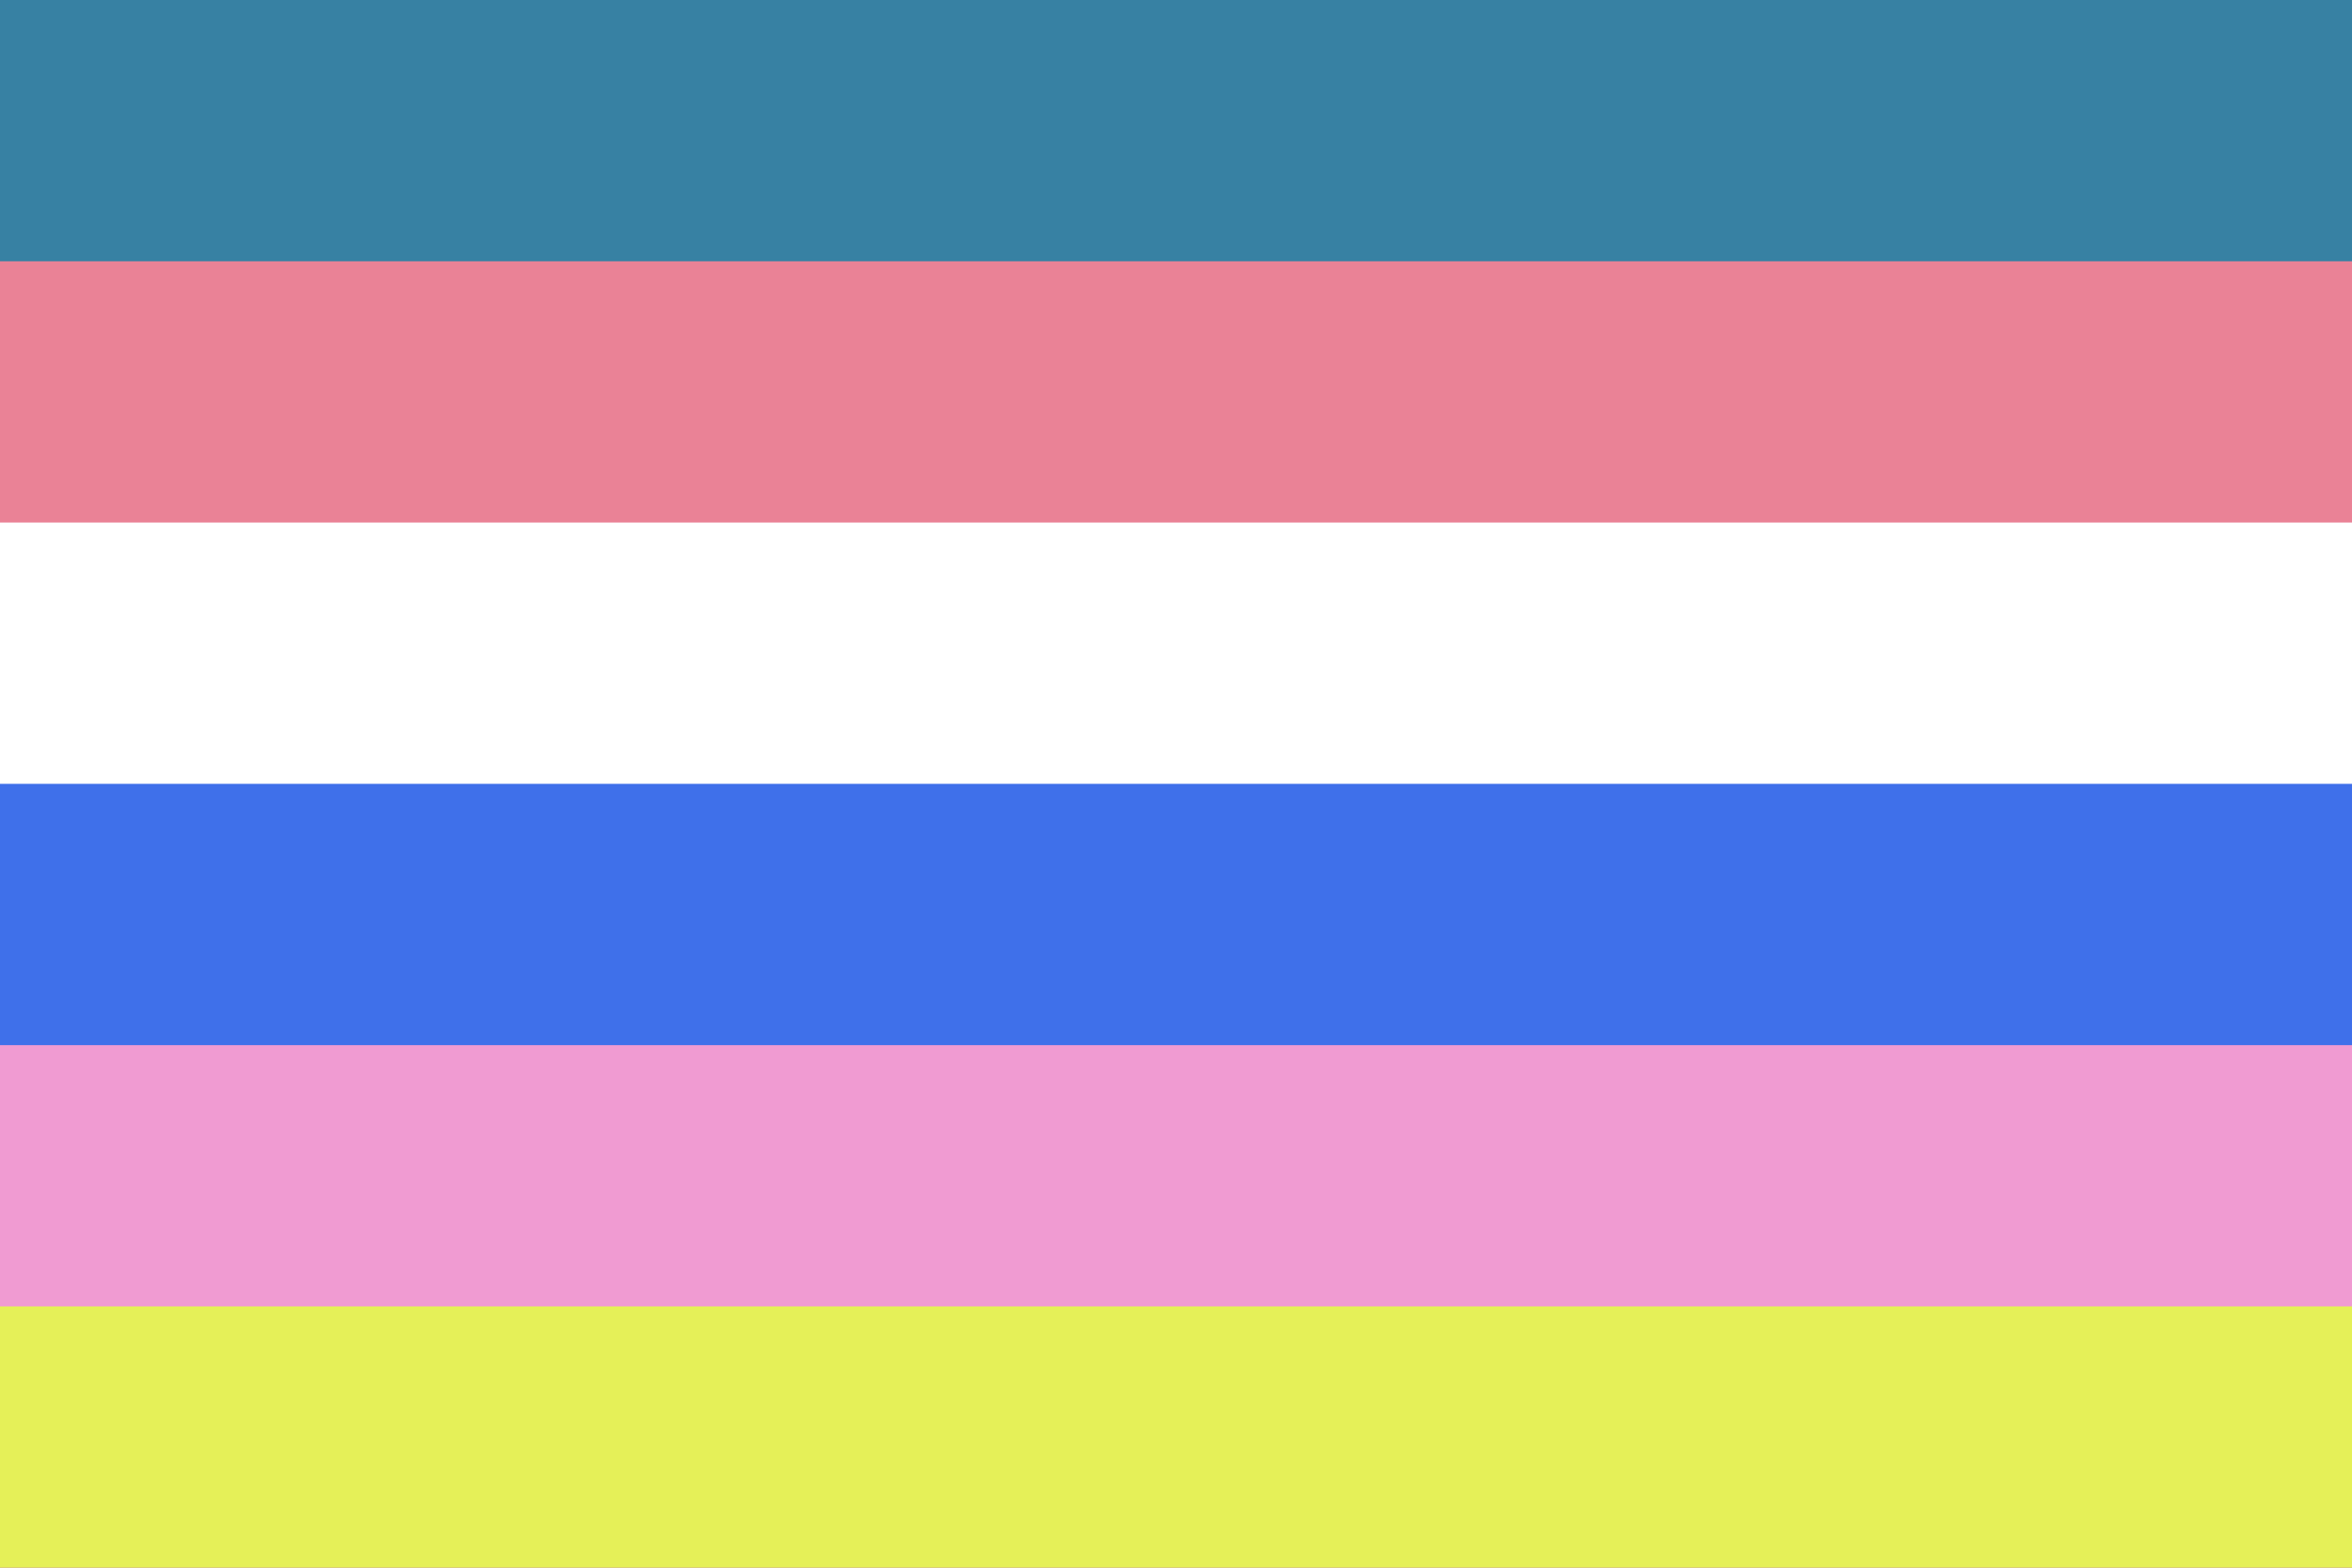 <?xml version="1.0" encoding="UTF-8" standalone="no"?><!-- Created with Inkscape (http://www.inkscape.org/) --><svg xmlns="http://www.w3.org/2000/svg" xmlns:svg="http://www.w3.org/2000/svg" width="300" height="200" viewBox="0 0 300 200" version="1.1" id="svg5" xml:space="preserve"><rect x="0" y="0" width="300" height="200" fill="#333333" stroke="none"/><defs id="defs2"/><rect style="fill: #3781a3; fill-opacity: 1; stroke-width: 2px; stroke-linecap: round; stroke-linejoin: round; paint-order: markers stroke fill" id="rect5-3" width="300" height="66.667" x="0" y="0"/><rect style="fill: #ea8296; fill-opacity: 1; stroke-width: 2px; stroke-linecap: round; stroke-linejoin: round; paint-order: markers stroke fill" id="rect6-9" width="300" height="66.667" x="0" y="33.333"/><rect style="fill: #fff; fill-opacity: 1; stroke-width: 2px; stroke-linecap: round; stroke-linejoin: round; paint-order: markers stroke fill" id="rect7-9" width="300" height="66.667" x="0" y="66.667"/><rect style="fill: #3f70ea; fill-opacity: 1; stroke-width: 2px; stroke-linecap: round; stroke-linejoin: round; paint-order: markers stroke fill" id="rect8-9" width="300" height="66.667" x="0" y="100"/><rect style="fill: #f09bd2; fill-opacity: 1; stroke-width: 2px; stroke-linecap: round; stroke-linejoin: round; paint-order: markers stroke fill" id="rect9-1" width="300" height="66.667" x="0" y="133.333"/><rect style="fill: #e5f058; fill-opacity: 1; stroke-width: 2.739px; stroke-linecap: round; stroke-linejoin: round; stroke-opacity: .502; paint-order: markers stroke fill" id="rect10-7" width="300" height="33.333" x="0" y="166.667"/></svg>